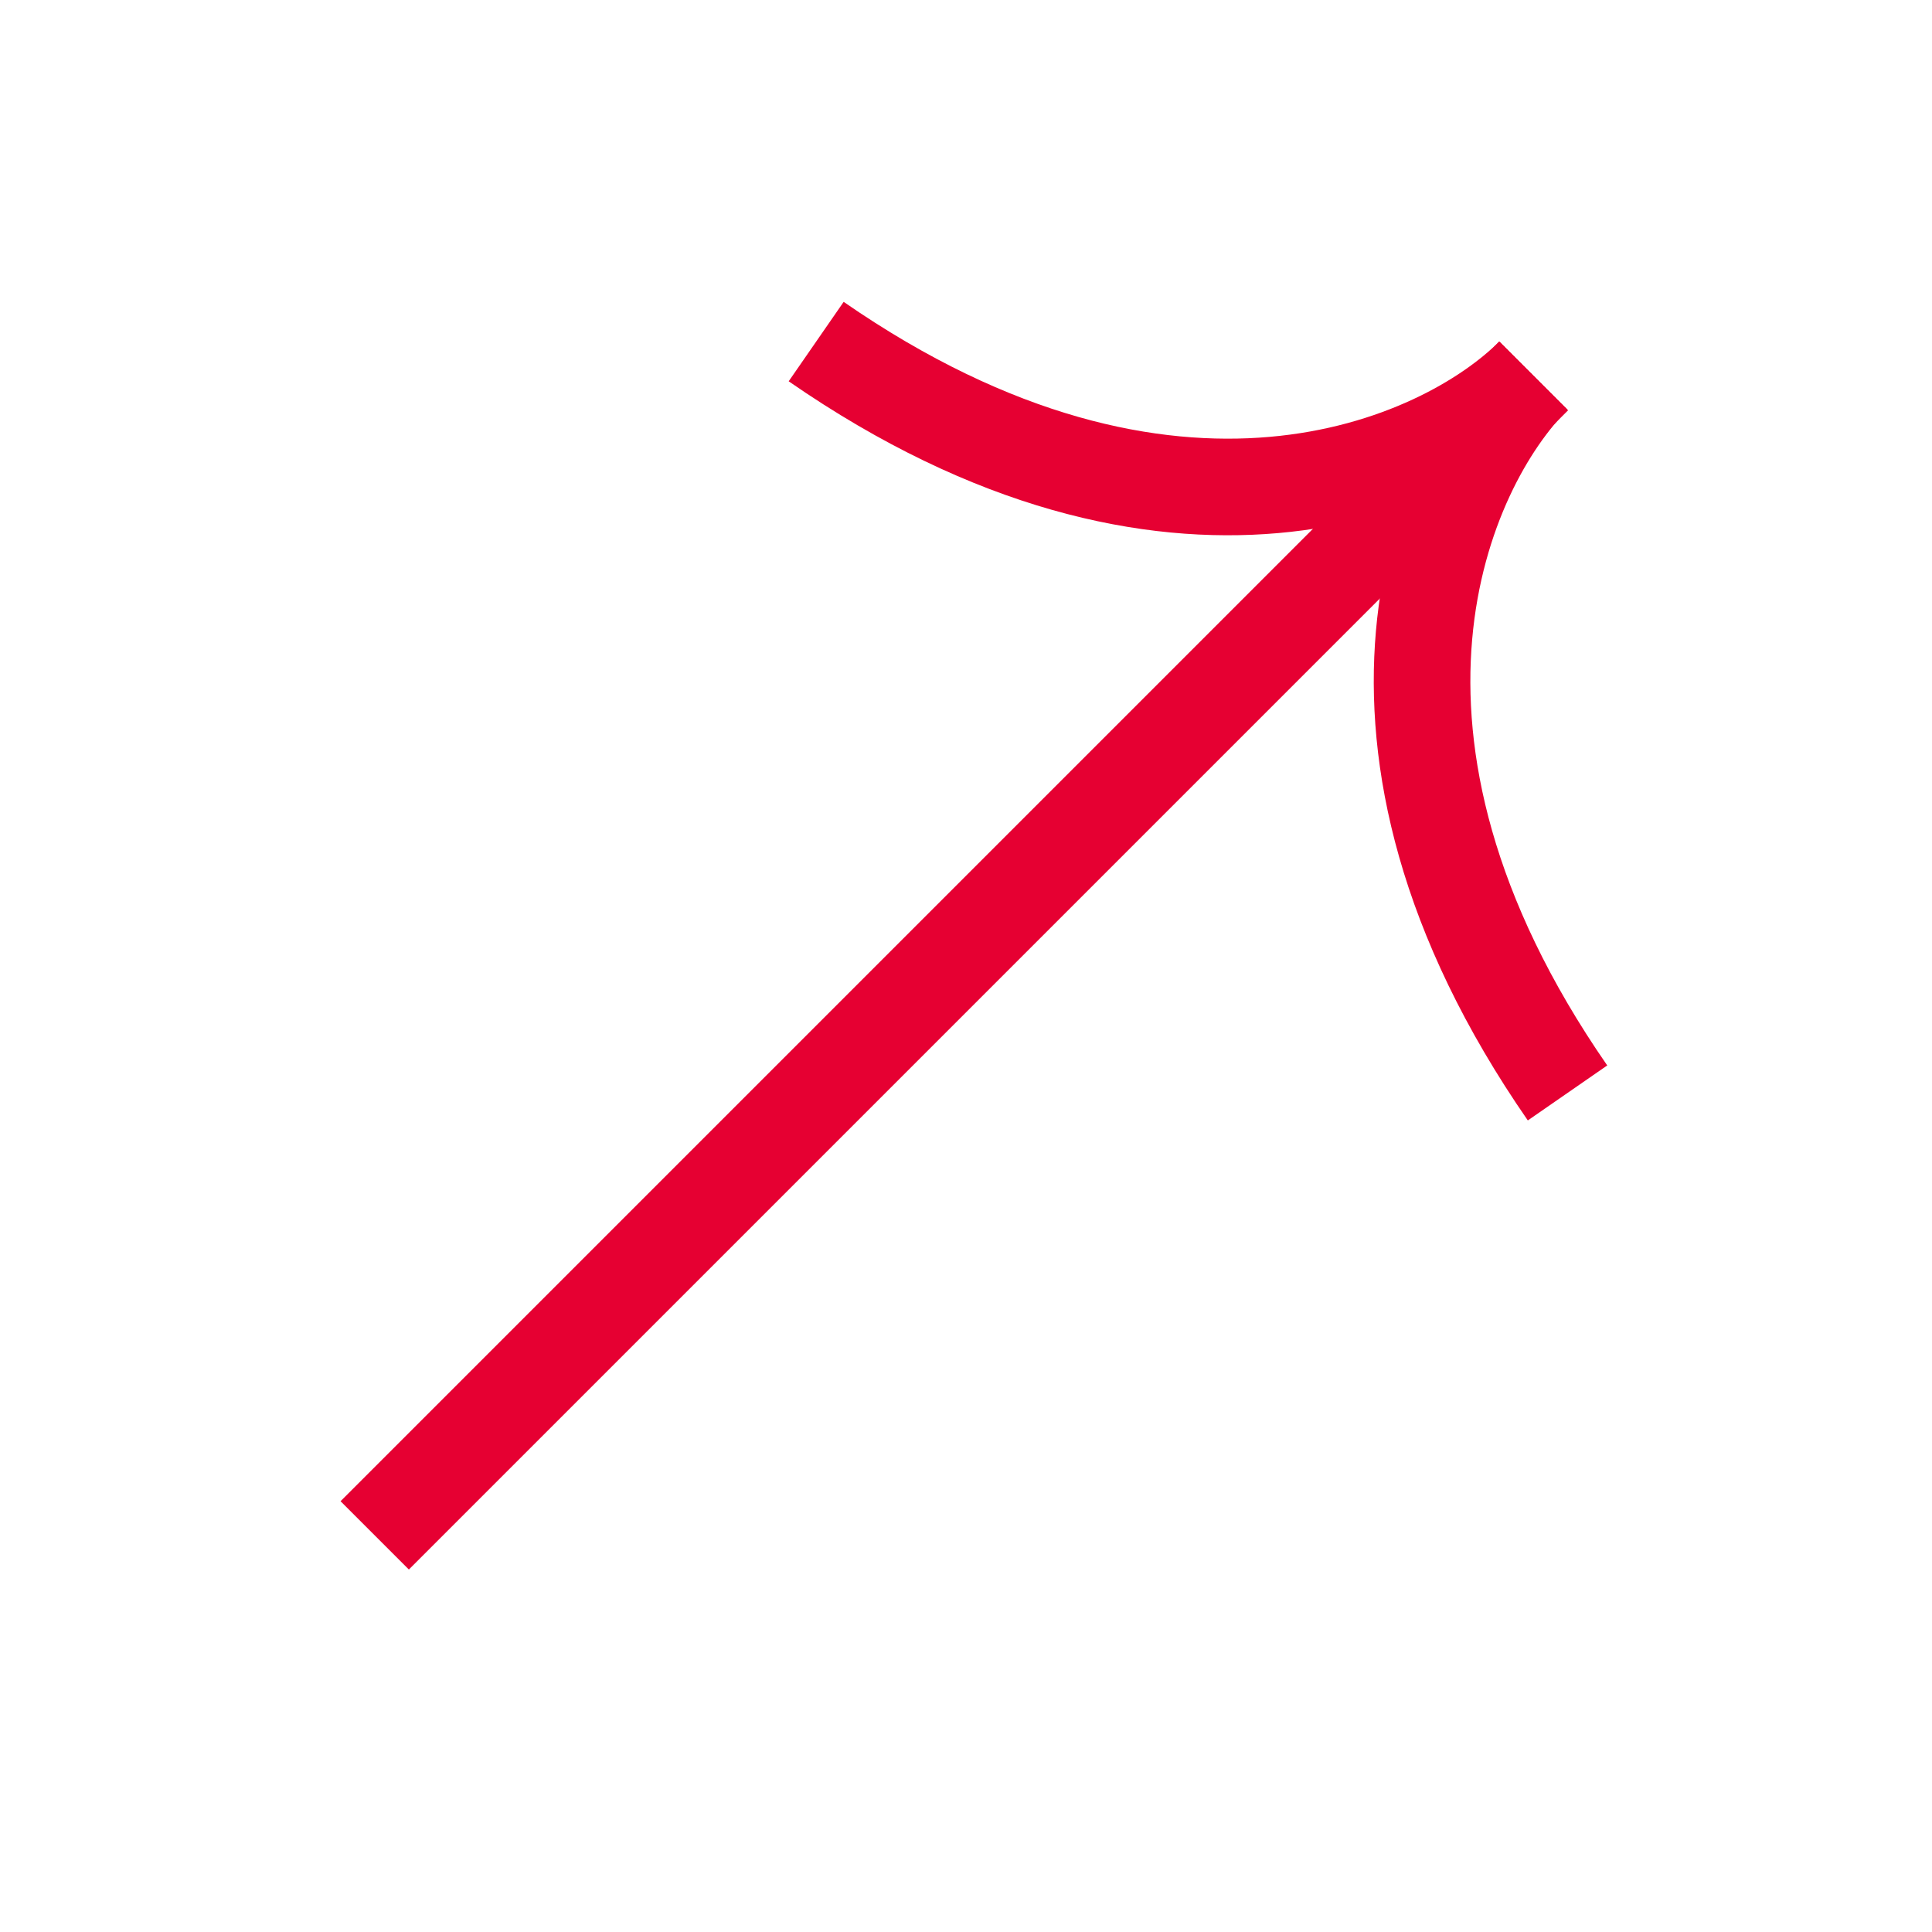 <svg width="20" height="20" viewBox="0 0 20 20" fill="none" xmlns="http://www.w3.org/2000/svg">
<path d="M3.879 15.894L15.879 3.894" stroke="#E60032"/>
<path d="M15.874 3.889C14.931 4.832 12.126 6.081 8.449 3.536" stroke="#E60032"/>
<path d="M15.873 3.89C14.93 4.832 13.681 7.637 16.227 11.314" stroke="#E60032"/>
</svg>
